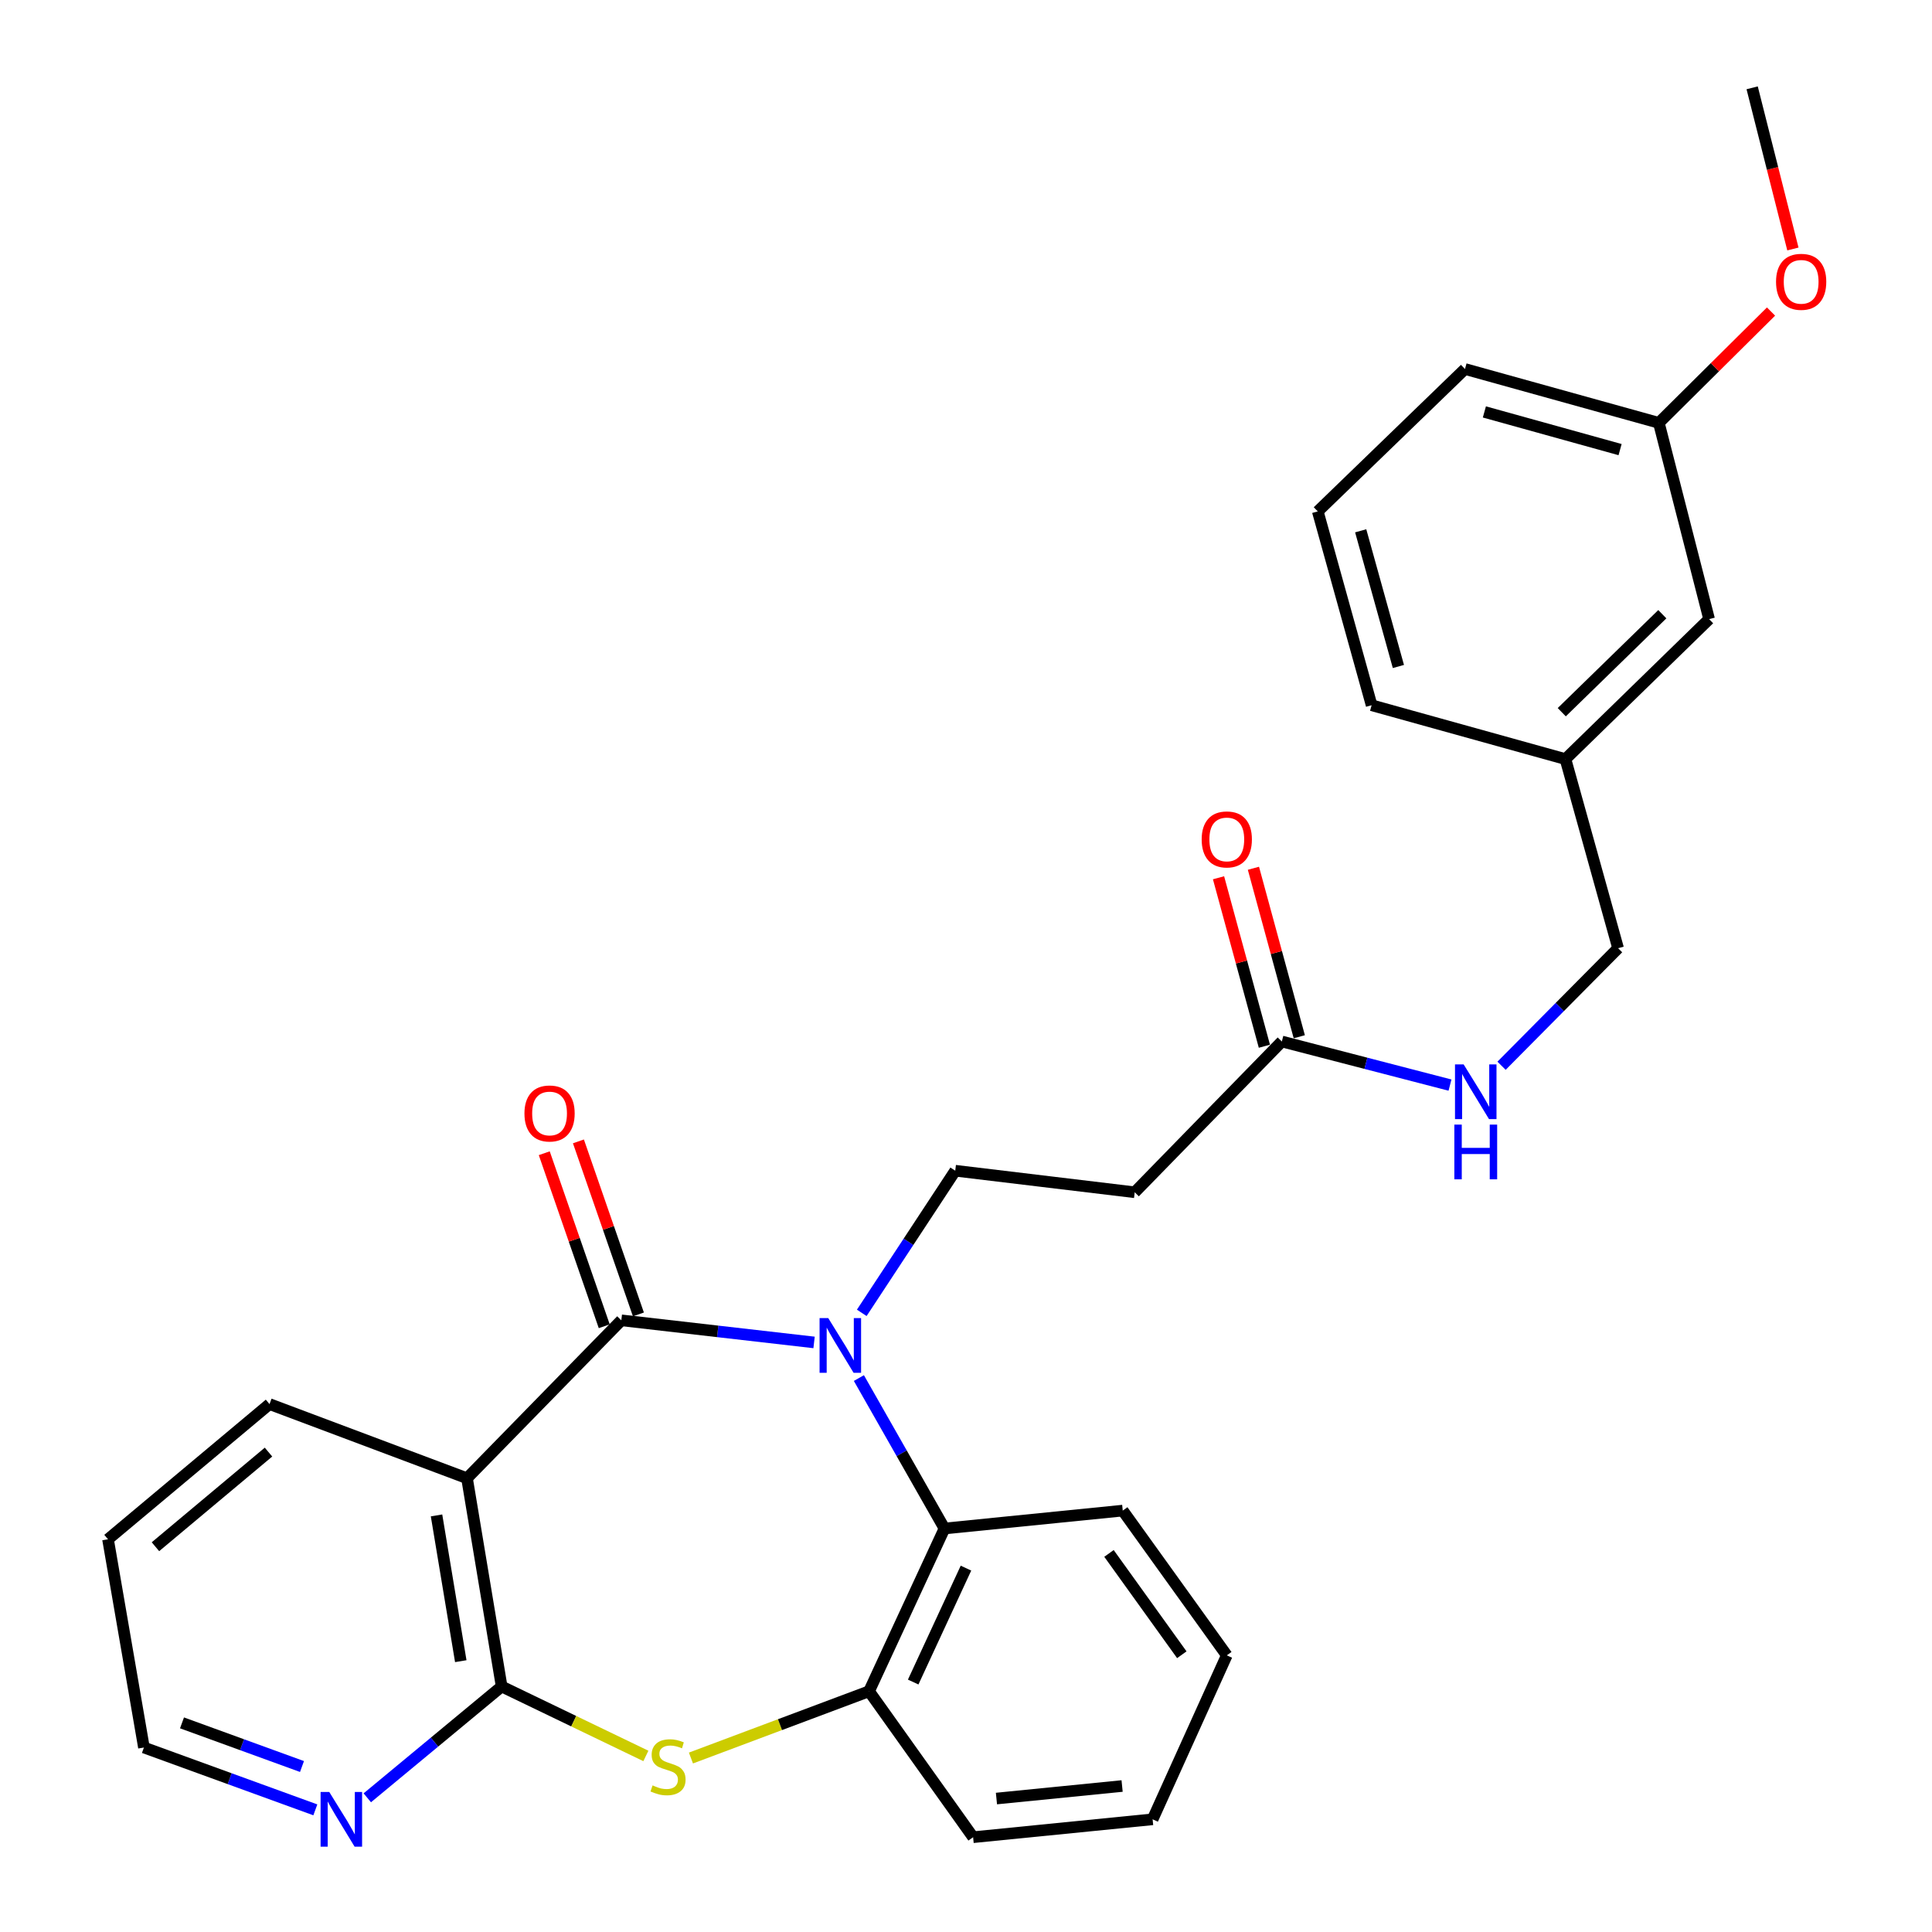 <?xml version='1.0' encoding='iso-8859-1'?>
<svg version='1.1' baseProfile='full'
              xmlns='http://www.w3.org/2000/svg'
                      xmlns:rdkit='http://www.rdkit.org/xml'
                      xmlns:xlink='http://www.w3.org/1999/xlink'
                  xml:space='preserve'
width='1000px' height='1000px' viewBox='0 0 1000 1000'>
<!-- END OF HEADER -->
<rect style='opacity:1.0;fill:#FFFFFF;stroke:none' width='1000' height='1000' x='0' y='0'> </rect>
<path class='bond-0' d='M 421.361,694.839 L 371.479,689.119' style='fill:none;fill-rule:evenodd;stroke:#0000FF;stroke-width:6px;stroke-linecap:butt;stroke-linejoin:miter;stroke-opacity:1' />
<path class='bond-0' d='M 371.479,689.119 L 321.596,683.399' style='fill:none;fill-rule:evenodd;stroke:#000000;stroke-width:6px;stroke-linecap:butt;stroke-linejoin:miter;stroke-opacity:1' />
<path class='bond-4' d='M 444.56,713.283 L 466.71,752.217' style='fill:none;fill-rule:evenodd;stroke:#0000FF;stroke-width:6px;stroke-linecap:butt;stroke-linejoin:miter;stroke-opacity:1' />
<path class='bond-4' d='M 466.71,752.217 L 488.861,791.151' style='fill:none;fill-rule:evenodd;stroke:#000000;stroke-width:6px;stroke-linecap:butt;stroke-linejoin:miter;stroke-opacity:1' />
<path class='bond-6' d='M 446.046,679.531 L 470.24,642.745' style='fill:none;fill-rule:evenodd;stroke:#0000FF;stroke-width:6px;stroke-linecap:butt;stroke-linejoin:miter;stroke-opacity:1' />
<path class='bond-6' d='M 470.24,642.745 L 494.434,605.959' style='fill:none;fill-rule:evenodd;stroke:#000000;stroke-width:6px;stroke-linecap:butt;stroke-linejoin:miter;stroke-opacity:1' />
<path class='bond-1' d='M 321.596,683.399 L 241.723,765.133' style='fill:none;fill-rule:evenodd;stroke:#000000;stroke-width:6px;stroke-linecap:butt;stroke-linejoin:miter;stroke-opacity:1' />
<path class='bond-10' d='M 330.439,680.334 L 314.916,635.557' style='fill:none;fill-rule:evenodd;stroke:#000000;stroke-width:6px;stroke-linecap:butt;stroke-linejoin:miter;stroke-opacity:1' />
<path class='bond-10' d='M 314.916,635.557 L 299.394,590.78' style='fill:none;fill-rule:evenodd;stroke:#FF0000;stroke-width:6px;stroke-linecap:butt;stroke-linejoin:miter;stroke-opacity:1' />
<path class='bond-10' d='M 312.754,686.464 L 297.231,641.687' style='fill:none;fill-rule:evenodd;stroke:#000000;stroke-width:6px;stroke-linecap:butt;stroke-linejoin:miter;stroke-opacity:1' />
<path class='bond-10' d='M 297.231,641.687 L 281.709,596.91' style='fill:none;fill-rule:evenodd;stroke:#FF0000;stroke-width:6px;stroke-linecap:butt;stroke-linejoin:miter;stroke-opacity:1' />
<path class='bond-2' d='M 241.723,765.133 L 259.651,872.917' style='fill:none;fill-rule:evenodd;stroke:#000000;stroke-width:6px;stroke-linecap:butt;stroke-linejoin:miter;stroke-opacity:1' />
<path class='bond-2' d='M 225.948,784.372 L 238.497,859.82' style='fill:none;fill-rule:evenodd;stroke:#000000;stroke-width:6px;stroke-linecap:butt;stroke-linejoin:miter;stroke-opacity:1' />
<path class='bond-14' d='M 241.723,765.133 L 139.503,726.751' style='fill:none;fill-rule:evenodd;stroke:#000000;stroke-width:6px;stroke-linecap:butt;stroke-linejoin:miter;stroke-opacity:1' />
<path class='bond-9' d='M 259.651,872.917 L 224.882,901.729' style='fill:none;fill-rule:evenodd;stroke:#000000;stroke-width:6px;stroke-linecap:butt;stroke-linejoin:miter;stroke-opacity:1' />
<path class='bond-9' d='M 224.882,901.729 L 190.113,930.541' style='fill:none;fill-rule:evenodd;stroke:#0000FF;stroke-width:6px;stroke-linecap:butt;stroke-linejoin:miter;stroke-opacity:1' />
<path class='bond-29' d='M 259.651,872.917 L 296.977,890.895' style='fill:none;fill-rule:evenodd;stroke:#000000;stroke-width:6px;stroke-linecap:butt;stroke-linejoin:miter;stroke-opacity:1' />
<path class='bond-29' d='M 296.977,890.895 L 334.304,908.873' style='fill:none;fill-rule:evenodd;stroke:#CCCC00;stroke-width:6px;stroke-linecap:butt;stroke-linejoin:miter;stroke-opacity:1' />
<path class='bond-3' d='M 357.631,909.952 L 403.728,892.672' style='fill:none;fill-rule:evenodd;stroke:#CCCC00;stroke-width:6px;stroke-linecap:butt;stroke-linejoin:miter;stroke-opacity:1' />
<path class='bond-3' d='M 403.728,892.672 L 449.824,875.392' style='fill:none;fill-rule:evenodd;stroke:#000000;stroke-width:6px;stroke-linecap:butt;stroke-linejoin:miter;stroke-opacity:1' />
<path class='bond-5' d='M 488.861,791.151 L 449.824,875.392' style='fill:none;fill-rule:evenodd;stroke:#000000;stroke-width:6px;stroke-linecap:butt;stroke-linejoin:miter;stroke-opacity:1' />
<path class='bond-5' d='M 499.988,811.657 L 472.662,870.625' style='fill:none;fill-rule:evenodd;stroke:#000000;stroke-width:6px;stroke-linecap:butt;stroke-linejoin:miter;stroke-opacity:1' />
<path class='bond-18' d='M 488.861,791.151 L 581.129,781.886' style='fill:none;fill-rule:evenodd;stroke:#000000;stroke-width:6px;stroke-linecap:butt;stroke-linejoin:miter;stroke-opacity:1' />
<path class='bond-20' d='M 449.824,875.392 L 503.679,950.939' style='fill:none;fill-rule:evenodd;stroke:#000000;stroke-width:6px;stroke-linecap:butt;stroke-linejoin:miter;stroke-opacity:1' />
<path class='bond-7' d='M 494.434,605.959 L 587.327,617.117' style='fill:none;fill-rule:evenodd;stroke:#000000;stroke-width:6px;stroke-linecap:butt;stroke-linejoin:miter;stroke-opacity:1' />
<path class='bond-8' d='M 587.327,617.117 L 663.477,539.074' style='fill:none;fill-rule:evenodd;stroke:#000000;stroke-width:6px;stroke-linecap:butt;stroke-linejoin:miter;stroke-opacity:1' />
<path class='bond-11' d='M 663.477,539.074 L 706.995,550.36' style='fill:none;fill-rule:evenodd;stroke:#000000;stroke-width:6px;stroke-linecap:butt;stroke-linejoin:miter;stroke-opacity:1' />
<path class='bond-11' d='M 706.995,550.36 L 750.514,561.645' style='fill:none;fill-rule:evenodd;stroke:#0000FF;stroke-width:6px;stroke-linecap:butt;stroke-linejoin:miter;stroke-opacity:1' />
<path class='bond-12' d='M 672.507,536.616 L 660.639,493.015' style='fill:none;fill-rule:evenodd;stroke:#000000;stroke-width:6px;stroke-linecap:butt;stroke-linejoin:miter;stroke-opacity:1' />
<path class='bond-12' d='M 660.639,493.015 L 648.771,449.414' style='fill:none;fill-rule:evenodd;stroke:#FF0000;stroke-width:6px;stroke-linecap:butt;stroke-linejoin:miter;stroke-opacity:1' />
<path class='bond-12' d='M 654.447,541.532 L 642.578,497.931' style='fill:none;fill-rule:evenodd;stroke:#000000;stroke-width:6px;stroke-linecap:butt;stroke-linejoin:miter;stroke-opacity:1' />
<path class='bond-12' d='M 642.578,497.931 L 630.71,454.33' style='fill:none;fill-rule:evenodd;stroke:#FF0000;stroke-width:6px;stroke-linecap:butt;stroke-linejoin:miter;stroke-opacity:1' />
<path class='bond-31' d='M 163.221,936.778 L 118.861,920.643' style='fill:none;fill-rule:evenodd;stroke:#0000FF;stroke-width:6px;stroke-linecap:butt;stroke-linejoin:miter;stroke-opacity:1' />
<path class='bond-31' d='M 118.861,920.643 L 74.5,904.508' style='fill:none;fill-rule:evenodd;stroke:#000000;stroke-width:6px;stroke-linecap:butt;stroke-linejoin:miter;stroke-opacity:1' />
<path class='bond-31' d='M 156.311,914.347 L 125.259,903.053' style='fill:none;fill-rule:evenodd;stroke:#0000FF;stroke-width:6px;stroke-linecap:butt;stroke-linejoin:miter;stroke-opacity:1' />
<path class='bond-31' d='M 125.259,903.053 L 94.207,891.758' style='fill:none;fill-rule:evenodd;stroke:#000000;stroke-width:6px;stroke-linecap:butt;stroke-linejoin:miter;stroke-opacity:1' />
<path class='bond-13' d='M 777.202,551.631 L 807.362,521.212' style='fill:none;fill-rule:evenodd;stroke:#0000FF;stroke-width:6px;stroke-linecap:butt;stroke-linejoin:miter;stroke-opacity:1' />
<path class='bond-13' d='M 807.362,521.212 L 837.521,490.793' style='fill:none;fill-rule:evenodd;stroke:#000000;stroke-width:6px;stroke-linecap:butt;stroke-linejoin:miter;stroke-opacity:1' />
<path class='bond-16' d='M 837.521,490.793 L 810.277,392.909' style='fill:none;fill-rule:evenodd;stroke:#000000;stroke-width:6px;stroke-linecap:butt;stroke-linejoin:miter;stroke-opacity:1' />
<path class='bond-26' d='M 139.503,726.751 L 55.907,796.725' style='fill:none;fill-rule:evenodd;stroke:#000000;stroke-width:6px;stroke-linecap:butt;stroke-linejoin:miter;stroke-opacity:1' />
<path class='bond-26' d='M 138.978,751.601 L 80.461,800.582' style='fill:none;fill-rule:evenodd;stroke:#000000;stroke-width:6px;stroke-linecap:butt;stroke-linejoin:miter;stroke-opacity:1' />
<path class='bond-15' d='M 884.628,320.45 L 810.277,392.909' style='fill:none;fill-rule:evenodd;stroke:#000000;stroke-width:6px;stroke-linecap:butt;stroke-linejoin:miter;stroke-opacity:1' />
<path class='bond-15' d='M 860.411,317.914 L 808.365,368.635' style='fill:none;fill-rule:evenodd;stroke:#000000;stroke-width:6px;stroke-linecap:butt;stroke-linejoin:miter;stroke-opacity:1' />
<path class='bond-17' d='M 884.628,320.45 L 858.61,218.865' style='fill:none;fill-rule:evenodd;stroke:#000000;stroke-width:6px;stroke-linecap:butt;stroke-linejoin:miter;stroke-opacity:1' />
<path class='bond-23' d='M 810.277,392.909 L 709.949,365.03' style='fill:none;fill-rule:evenodd;stroke:#000000;stroke-width:6px;stroke-linecap:butt;stroke-linejoin:miter;stroke-opacity:1' />
<path class='bond-19' d='M 858.61,218.865 L 887.645,190.059' style='fill:none;fill-rule:evenodd;stroke:#000000;stroke-width:6px;stroke-linecap:butt;stroke-linejoin:miter;stroke-opacity:1' />
<path class='bond-19' d='M 887.645,190.059 L 916.681,161.253' style='fill:none;fill-rule:evenodd;stroke:#FF0000;stroke-width:6px;stroke-linecap:butt;stroke-linejoin:miter;stroke-opacity:1' />
<path class='bond-32' d='M 858.61,218.865 L 758.272,190.996' style='fill:none;fill-rule:evenodd;stroke:#000000;stroke-width:6px;stroke-linecap:butt;stroke-linejoin:miter;stroke-opacity:1' />
<path class='bond-32' d='M 838.55,232.719 L 768.314,213.211' style='fill:none;fill-rule:evenodd;stroke:#000000;stroke-width:6px;stroke-linecap:butt;stroke-linejoin:miter;stroke-opacity:1' />
<path class='bond-27' d='M 581.129,781.886 L 634.984,856.809' style='fill:none;fill-rule:evenodd;stroke:#000000;stroke-width:6px;stroke-linecap:butt;stroke-linejoin:miter;stroke-opacity:1' />
<path class='bond-27' d='M 574.009,804.049 L 611.707,856.495' style='fill:none;fill-rule:evenodd;stroke:#000000;stroke-width:6px;stroke-linecap:butt;stroke-linejoin:miter;stroke-opacity:1' />
<path class='bond-25' d='M 928.001,128.875 L 917.457,87.165' style='fill:none;fill-rule:evenodd;stroke:#FF0000;stroke-width:6px;stroke-linecap:butt;stroke-linejoin:miter;stroke-opacity:1' />
<path class='bond-25' d='M 917.457,87.165 L 906.912,45.455' style='fill:none;fill-rule:evenodd;stroke:#000000;stroke-width:6px;stroke-linecap:butt;stroke-linejoin:miter;stroke-opacity:1' />
<path class='bond-30' d='M 503.679,950.939 L 596.592,941.673' style='fill:none;fill-rule:evenodd;stroke:#000000;stroke-width:6px;stroke-linecap:butt;stroke-linejoin:miter;stroke-opacity:1' />
<path class='bond-30' d='M 515.759,930.924 L 580.798,924.438' style='fill:none;fill-rule:evenodd;stroke:#000000;stroke-width:6px;stroke-linecap:butt;stroke-linejoin:miter;stroke-opacity:1' />
<path class='bond-21' d='M 682.08,264.702 L 709.949,365.03' style='fill:none;fill-rule:evenodd;stroke:#000000;stroke-width:6px;stroke-linecap:butt;stroke-linejoin:miter;stroke-opacity:1' />
<path class='bond-21' d='M 704.296,274.742 L 723.804,344.971' style='fill:none;fill-rule:evenodd;stroke:#000000;stroke-width:6px;stroke-linecap:butt;stroke-linejoin:miter;stroke-opacity:1' />
<path class='bond-24' d='M 682.08,264.702 L 758.272,190.996' style='fill:none;fill-rule:evenodd;stroke:#000000;stroke-width:6px;stroke-linecap:butt;stroke-linejoin:miter;stroke-opacity:1' />
<path class='bond-22' d='M 74.5,904.508 L 55.907,796.725' style='fill:none;fill-rule:evenodd;stroke:#000000;stroke-width:6px;stroke-linecap:butt;stroke-linejoin:miter;stroke-opacity:1' />
<path class='bond-28' d='M 634.984,856.809 L 596.592,941.673' style='fill:none;fill-rule:evenodd;stroke:#000000;stroke-width:6px;stroke-linecap:butt;stroke-linejoin:miter;stroke-opacity:1' />
<path  class='atom-0' d='M 428.693 682.237
L 437.973 697.237
Q 438.893 698.717, 440.373 701.397
Q 441.853 704.077, 441.933 704.237
L 441.933 682.237
L 445.693 682.237
L 445.693 710.557
L 441.813 710.557
L 431.853 694.157
Q 430.693 692.237, 429.453 690.037
Q 428.253 687.837, 427.893 687.157
L 427.893 710.557
L 424.213 710.557
L 424.213 682.237
L 428.693 682.237
' fill='#0000FF'/>
<path  class='atom-4' d='M 337.773 924.117
Q 338.093 924.237, 339.413 924.797
Q 340.733 925.357, 342.173 925.717
Q 343.653 926.037, 345.093 926.037
Q 347.773 926.037, 349.333 924.757
Q 350.893 923.437, 350.893 921.157
Q 350.893 919.597, 350.093 918.637
Q 349.333 917.677, 348.133 917.157
Q 346.933 916.637, 344.933 916.037
Q 342.413 915.277, 340.893 914.557
Q 339.413 913.837, 338.333 912.317
Q 337.293 910.797, 337.293 908.237
Q 337.293 904.677, 339.693 902.477
Q 342.133 900.277, 346.933 900.277
Q 350.213 900.277, 353.933 901.837
L 353.013 904.917
Q 349.613 903.517, 347.053 903.517
Q 344.293 903.517, 342.773 904.677
Q 341.253 905.797, 341.293 907.757
Q 341.293 909.277, 342.053 910.197
Q 342.853 911.117, 343.973 911.637
Q 345.133 912.157, 347.053 912.757
Q 349.613 913.557, 351.133 914.357
Q 352.653 915.157, 353.733 916.797
Q 354.853 918.397, 354.853 921.157
Q 354.853 925.077, 352.213 927.197
Q 349.613 929.277, 345.253 929.277
Q 342.733 929.277, 340.813 928.717
Q 338.933 928.197, 336.693 927.277
L 337.773 924.117
' fill='#CCCC00'/>
<path  class='atom-10' d='M 170.419 927.513
L 179.699 942.513
Q 180.619 943.993, 182.099 946.673
Q 183.579 949.353, 183.659 949.513
L 183.659 927.513
L 187.419 927.513
L 187.419 955.833
L 183.539 955.833
L 173.579 939.433
Q 172.419 937.513, 171.179 935.313
Q 169.979 933.113, 169.619 932.433
L 169.619 955.833
L 165.939 955.833
L 165.939 927.513
L 170.419 927.513
' fill='#0000FF'/>
<path  class='atom-11' d='M 271.452 576.33
Q 271.452 569.53, 274.812 565.73
Q 278.172 561.93, 284.452 561.93
Q 290.732 561.93, 294.092 565.73
Q 297.452 569.53, 297.452 576.33
Q 297.452 583.21, 294.052 587.13
Q 290.652 591.01, 284.452 591.01
Q 278.212 591.01, 274.812 587.13
Q 271.452 583.25, 271.452 576.33
M 284.452 587.81
Q 288.772 587.81, 291.092 584.93
Q 293.452 582.01, 293.452 576.33
Q 293.452 570.77, 291.092 567.97
Q 288.772 565.13, 284.452 565.13
Q 280.132 565.13, 277.772 567.93
Q 275.452 570.73, 275.452 576.33
Q 275.452 582.05, 277.772 584.93
Q 280.132 587.81, 284.452 587.81
' fill='#FF0000'/>
<path  class='atom-12' d='M 757.586 550.942
L 766.866 565.942
Q 767.786 567.422, 769.266 570.102
Q 770.746 572.782, 770.826 572.942
L 770.826 550.942
L 774.586 550.942
L 774.586 579.262
L 770.706 579.262
L 760.746 562.862
Q 759.586 560.942, 758.346 558.742
Q 757.146 556.542, 756.786 555.862
L 756.786 579.262
L 753.106 579.262
L 753.106 550.942
L 757.586 550.942
' fill='#0000FF'/>
<path  class='atom-12' d='M 752.766 582.094
L 756.606 582.094
L 756.606 594.134
L 771.086 594.134
L 771.086 582.094
L 774.926 582.094
L 774.926 610.414
L 771.086 610.414
L 771.086 597.334
L 756.606 597.334
L 756.606 610.414
L 752.766 610.414
L 752.766 582.094
' fill='#0000FF'/>
<path  class='atom-13' d='M 621.984 434.48
Q 621.984 427.68, 625.344 423.88
Q 628.704 420.08, 634.984 420.08
Q 641.264 420.08, 644.624 423.88
Q 647.984 427.68, 647.984 434.48
Q 647.984 441.36, 644.584 445.28
Q 641.184 449.16, 634.984 449.16
Q 628.744 449.16, 625.344 445.28
Q 621.984 441.4, 621.984 434.48
M 634.984 445.96
Q 639.304 445.96, 641.624 443.08
Q 643.984 440.16, 643.984 434.48
Q 643.984 428.92, 641.624 426.12
Q 639.304 423.28, 634.984 423.28
Q 630.664 423.28, 628.304 426.08
Q 625.984 428.88, 625.984 434.48
Q 625.984 440.2, 628.304 443.08
Q 630.664 445.96, 634.984 445.96
' fill='#FF0000'/>
<path  class='atom-20' d='M 919.275 145.862
Q 919.275 139.062, 922.635 135.262
Q 925.995 131.462, 932.275 131.462
Q 938.555 131.462, 941.915 135.262
Q 945.275 139.062, 945.275 145.862
Q 945.275 152.742, 941.875 156.662
Q 938.475 160.542, 932.275 160.542
Q 926.035 160.542, 922.635 156.662
Q 919.275 152.782, 919.275 145.862
M 932.275 157.342
Q 936.595 157.342, 938.915 154.462
Q 941.275 151.542, 941.275 145.862
Q 941.275 140.302, 938.915 137.502
Q 936.595 134.662, 932.275 134.662
Q 927.955 134.662, 925.595 137.462
Q 923.275 140.262, 923.275 145.862
Q 923.275 151.582, 925.595 154.462
Q 927.955 157.342, 932.275 157.342
' fill='#FF0000'/>
</svg>
